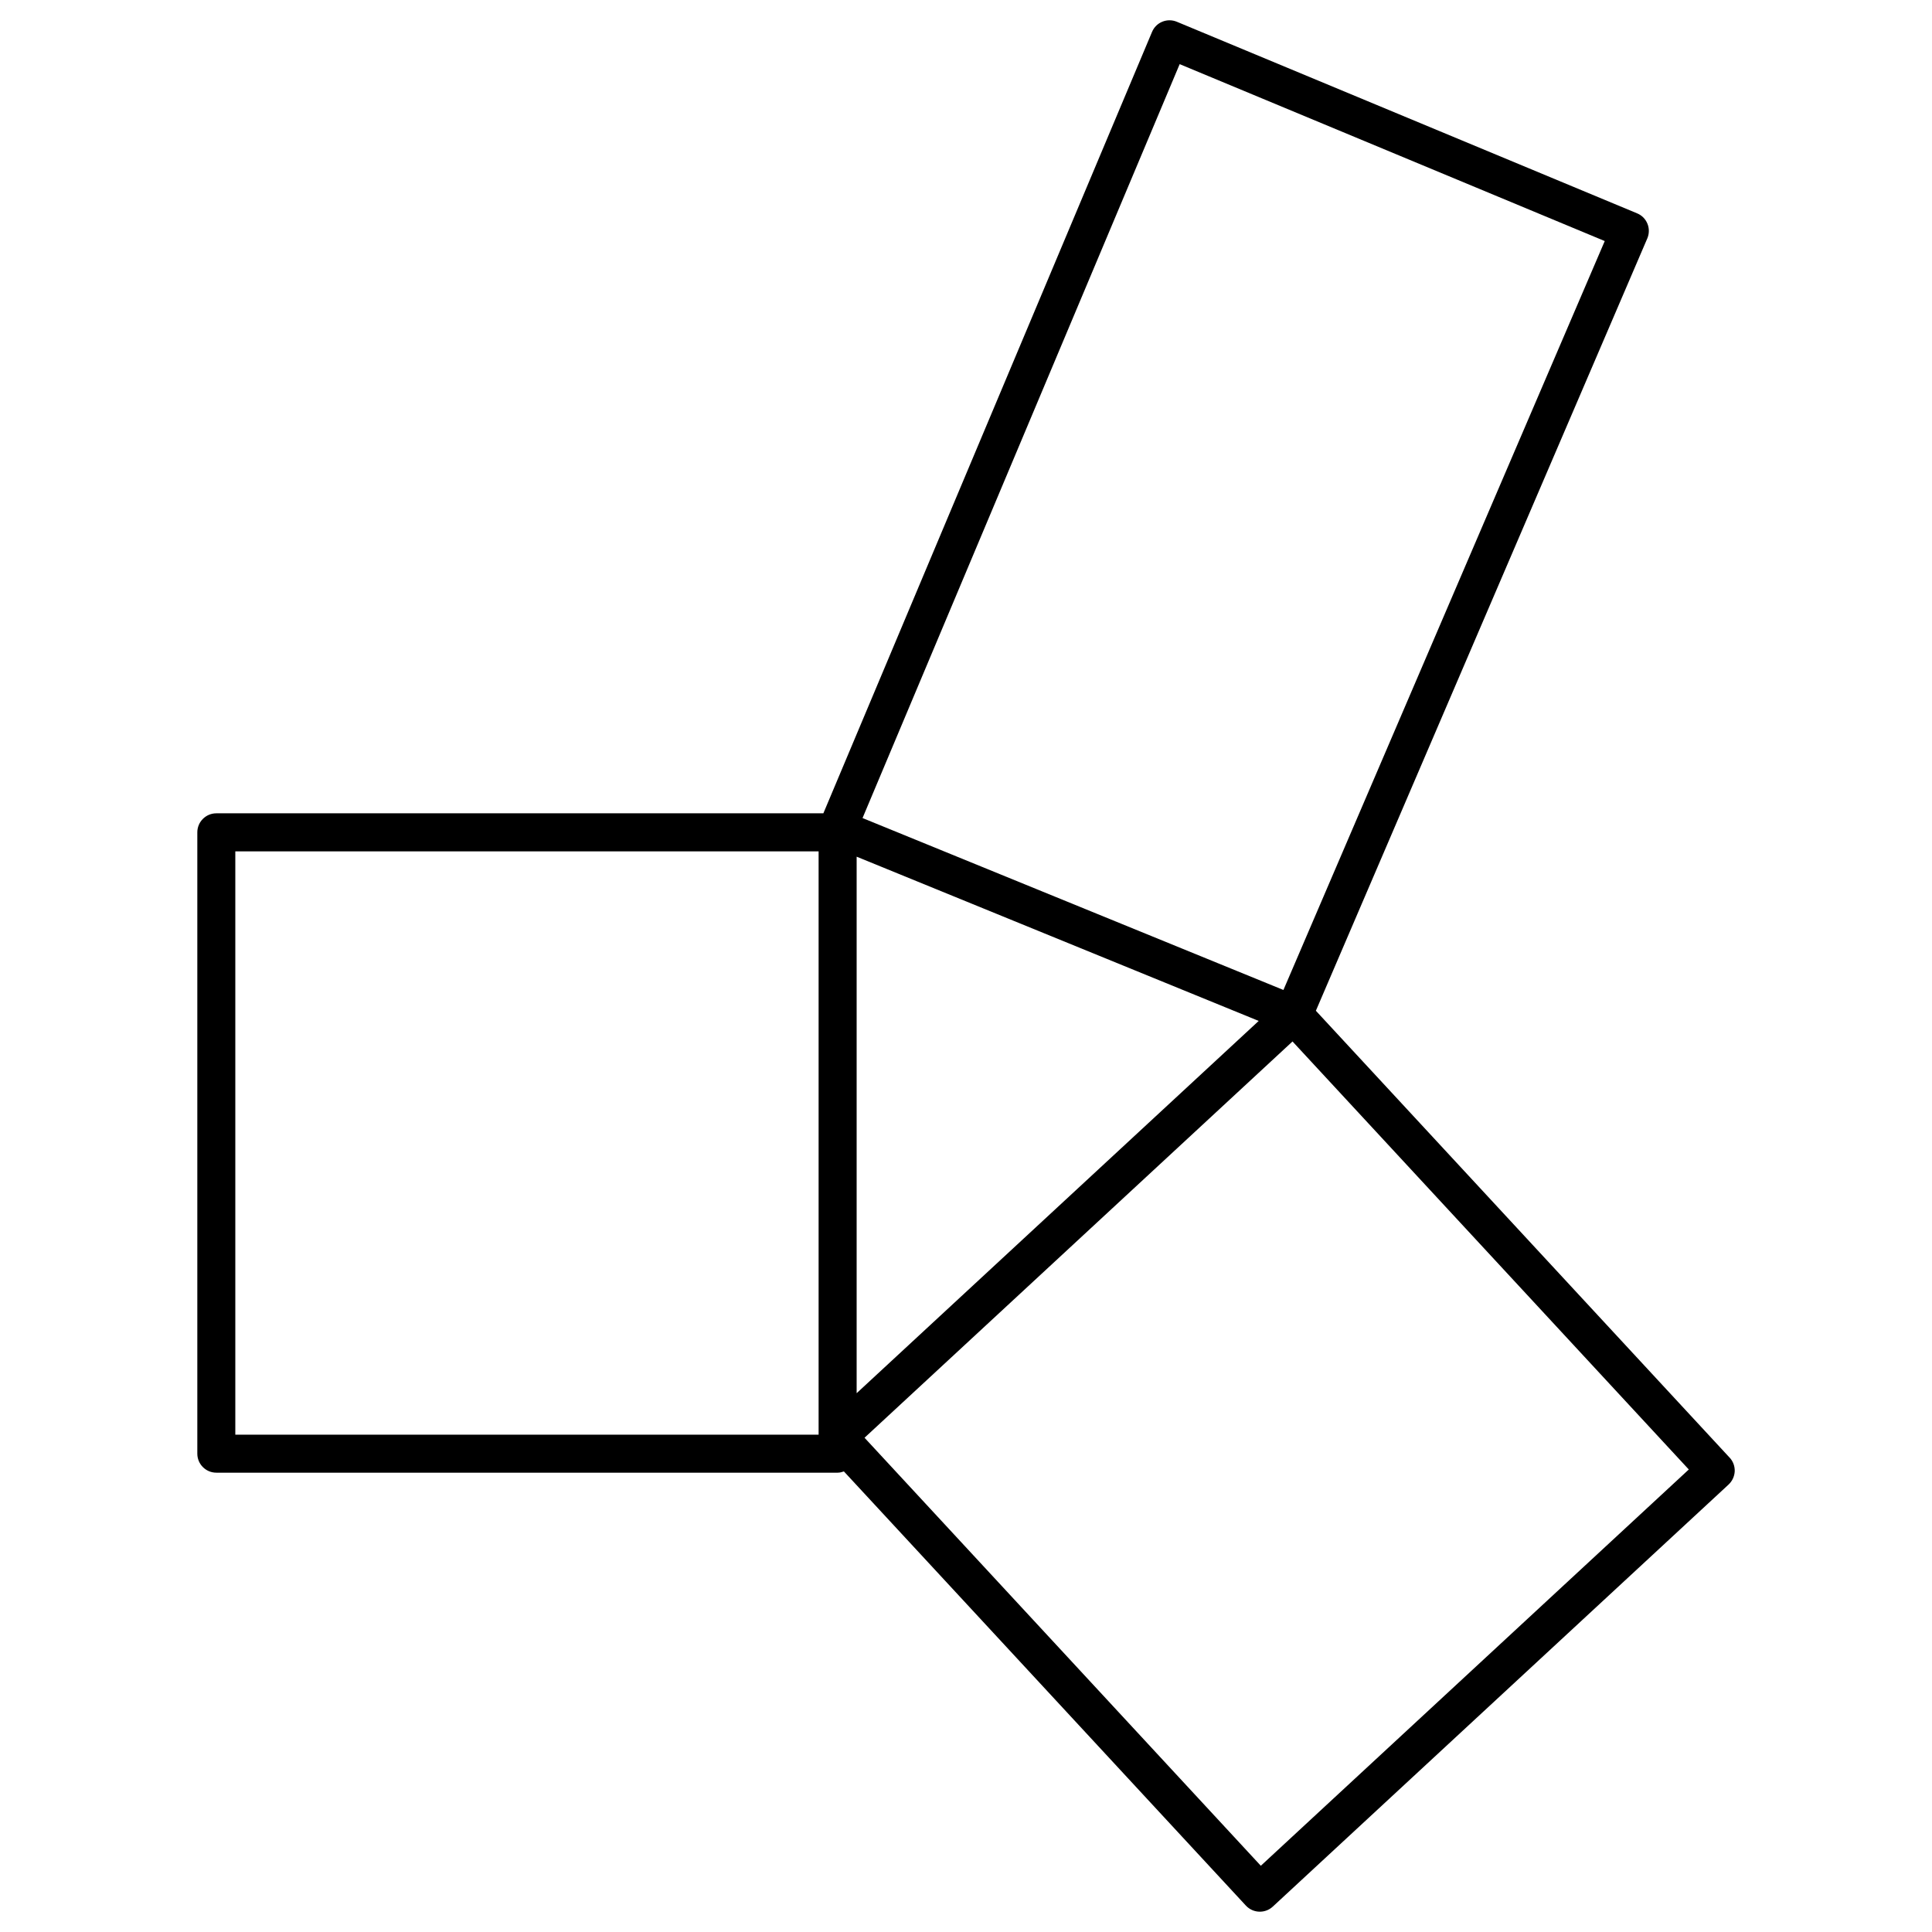<?xml version="1.0" encoding="UTF-8"?>
<!-- Uploaded to: SVG Repo, www.svgrepo.com, Generator: SVG Repo Mixer Tools -->
<svg fill="#000000" width="800px" height="800px" version="1.1" viewBox="144 144 512 512" xmlns="http://www.w3.org/2000/svg">
 <path d="m602.37 530.29-109.65-118.43 87.836-204.69c0.523-1.238 0.543-2.641 0.031-3.879-0.504-1.25-1.48-2.238-2.731-2.75l-121.98-50.773c-2.578-1.066-5.512 0.133-6.578 2.699l-87.098 207.07h-160.87c-2.781 0-5.039 2.258-5.039 5.039v164.66c0 2.781 2.258 5.039 5.039 5.039h164.66c0.586 0 1.129-0.152 1.652-0.332l106.53 115.06c0.996 1.066 2.336 1.613 3.699 1.613 1.23 0 2.449-0.441 3.426-1.34l120.81-111.87c0.977-0.918 1.551-2.176 1.613-3.508 0.043-1.34-0.438-2.641-1.348-3.617zm-231.35-159.26 106.55 43.527-106.55 98.656zm85.605-210.03 112.65 46.883-85.152 198.47-111.54-45.562zm-95.684 363.2h-154.58v-154.58h154.58zm117.19 114.25-105.02-113.43 113.42-105.02 105.02 113.43z"/>
</svg>